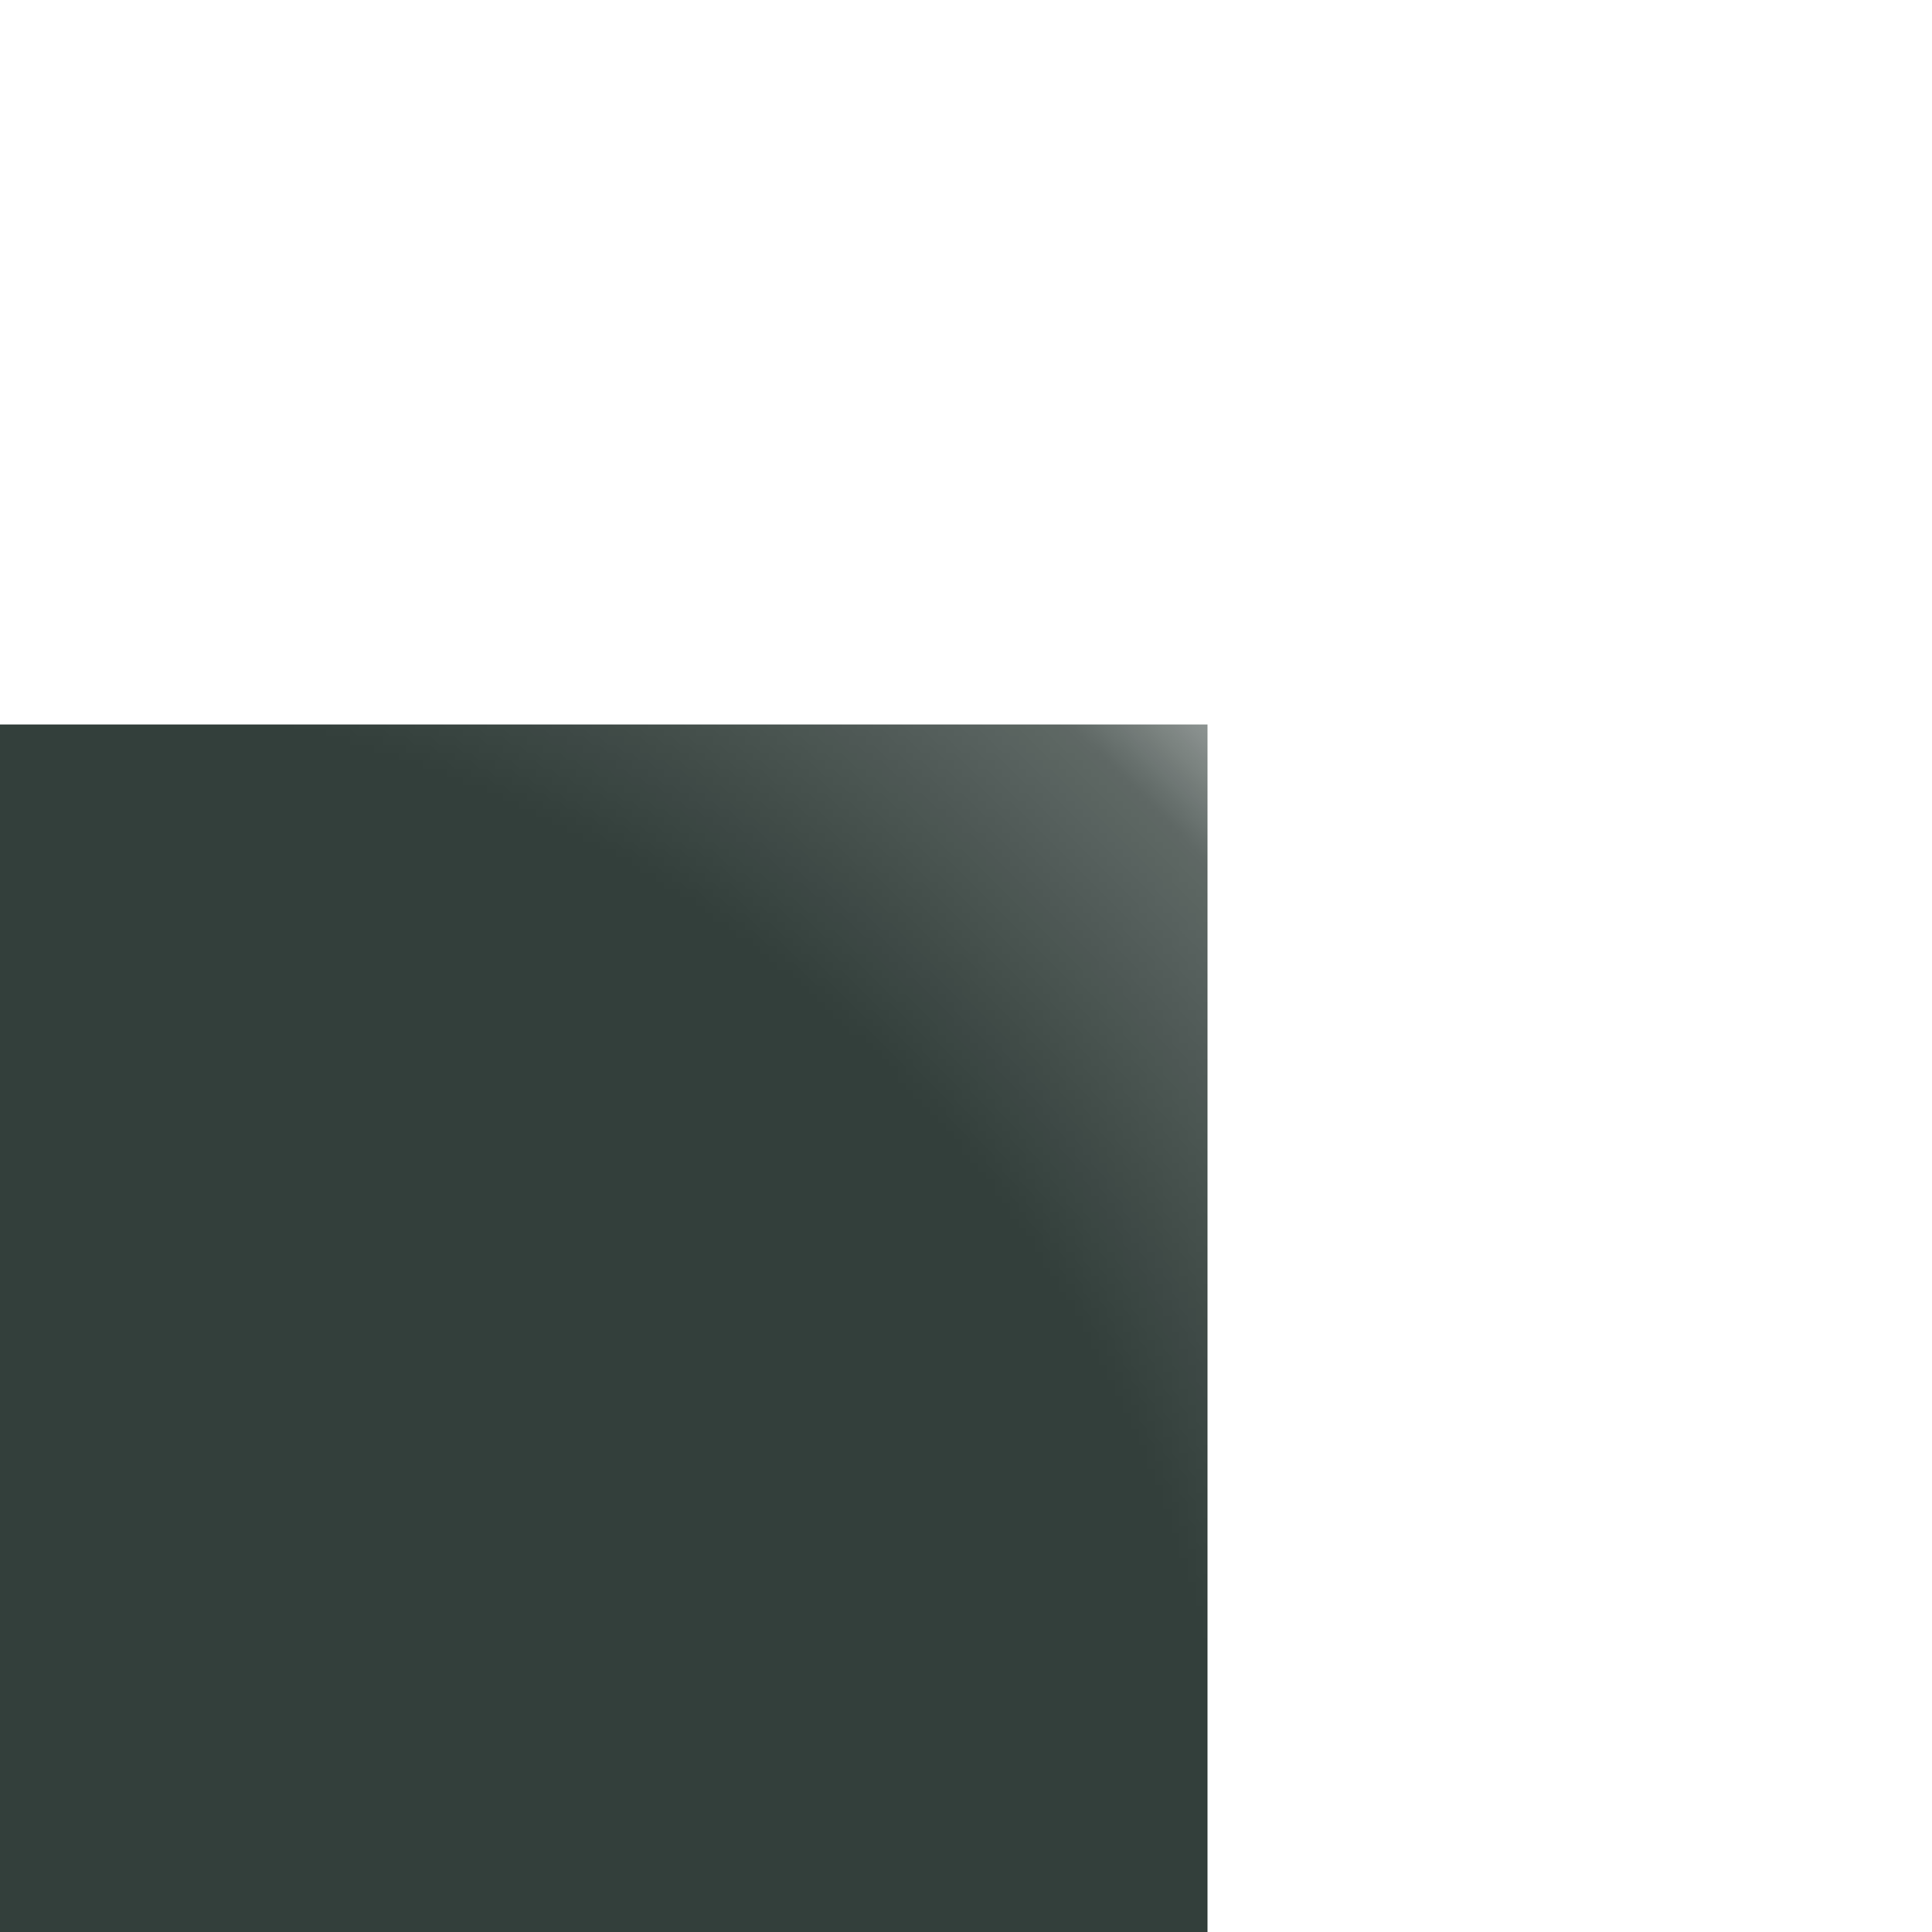 <svg width="240" height="240" fill="none" xmlns="http://www.w3.org/2000/svg"><g clip-path="url(#a)"><mask id="d" style="mask-type:alpha" maskUnits="userSpaceOnUse" x="-240" y="0" width="480" height="480"><circle cy="240" r="240" fill="url(#b)"/></mask><g filter="url(#c)" mask="url(#d)"><path fill="#000F0A" d="M-150 90h300v300h-300z"/></g></g><defs><radialGradient id="b" cx="0" cy="0" r="1" gradientUnits="userSpaceOnUse" gradientTransform="rotate(47.18 -274.78 120) scale(241.299)"><stop stop-opacity=".8"/><stop offset=".64" stop-opacity=".8"/><stop offset=".83" stop-opacity=".63"/><stop offset="1" stop-opacity="0"/></radialGradient><clipPath id="a"><path fill="#fff" d="M0 0h240v240H0z"/></clipPath><filter id="c" x="-311.27" y="-71.27" width="622.54" height="622.54" filterUnits="userSpaceOnUse" color-interpolation-filters="sRGB"><feFlood flood-opacity="0" result="BackgroundImageFix"/><feBlend in="SourceGraphic" in2="BackgroundImageFix" result="shape"/><feGaussianBlur stdDeviation="80.64" result="effect1_foregroundBlur_2308_36423"/></filter></defs></svg>